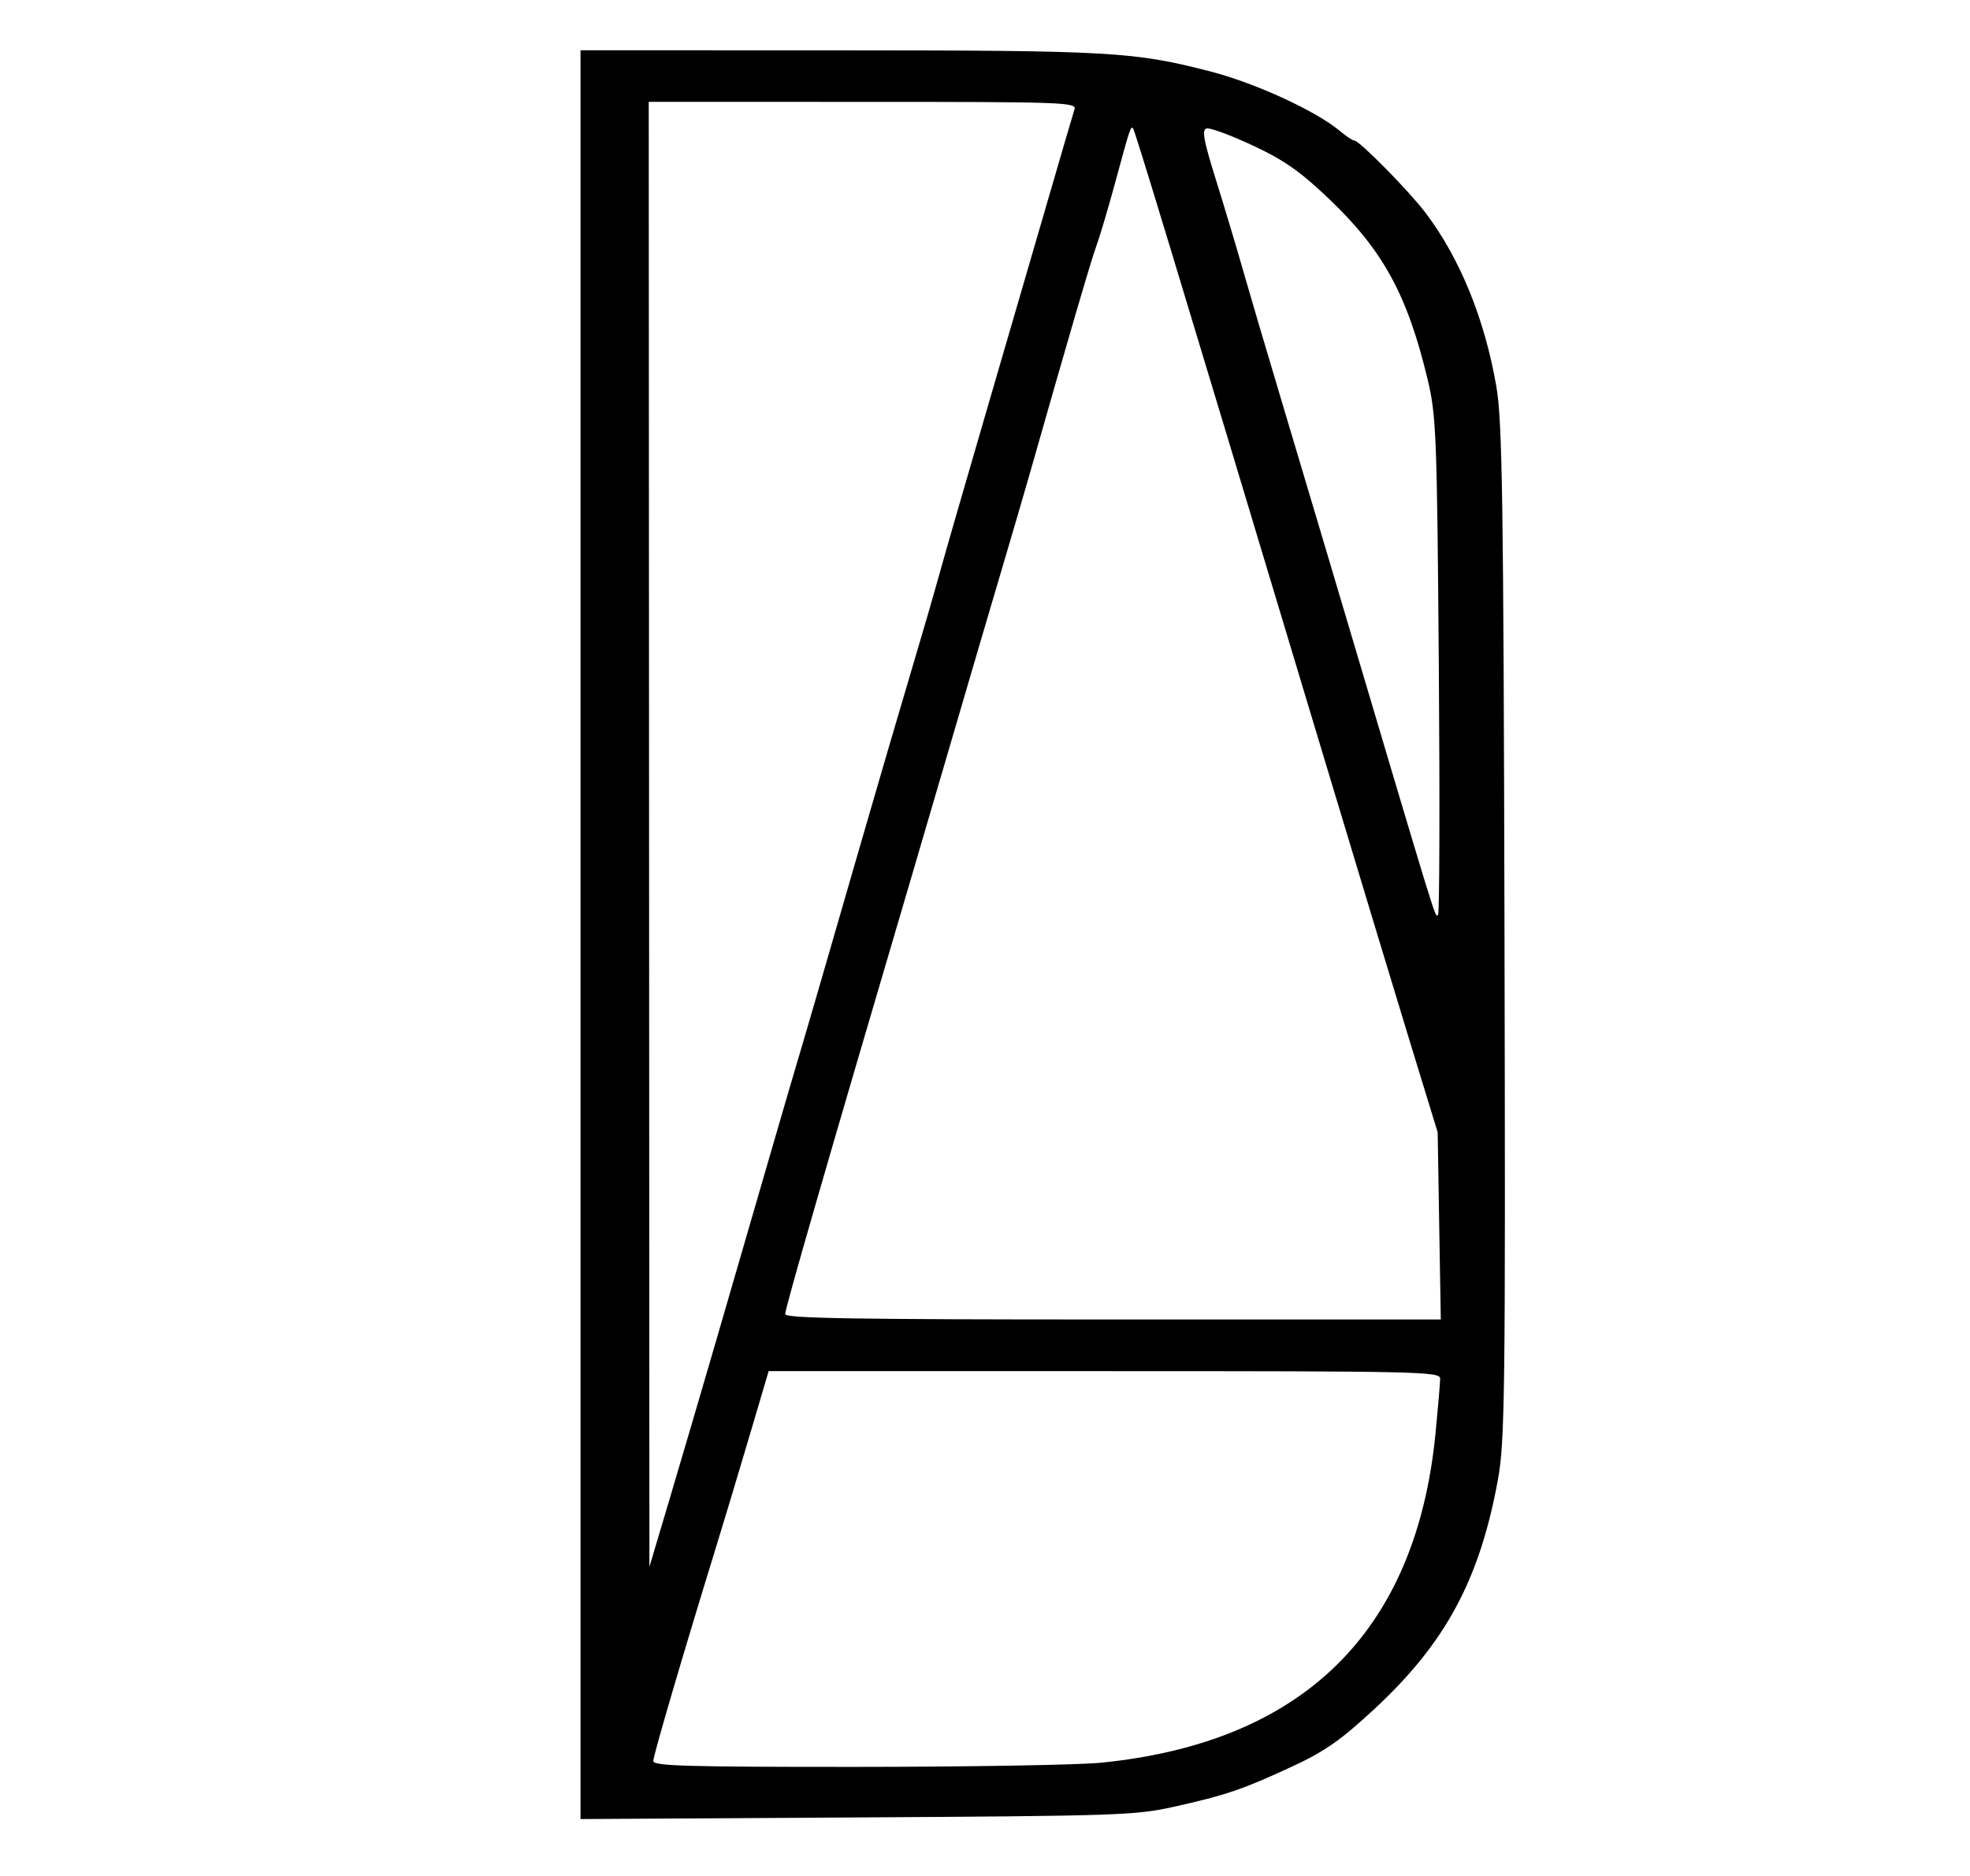 <?xml version="1.0" encoding="UTF-8" standalone="no"?>
<!-- Created with Inkscape (http://www.inkscape.org/) -->

<svg
   width="210mm"
   height="200mm"
   viewBox="0 0 210 200"
   version="1.1"
   id="svg1"
   xml:space="preserve"
   inkscape:export-filename="Icono.png"
   inkscape:export-xdpi="96"
   inkscape:export-ydpi="96"
   xmlns:inkscape="http://www.inkscape.org/namespaces/inkscape"
   xmlns:sodipodi="http://sodipodi.sourceforge.net/DTD/sodipodi-0.dtd"
   xmlns="http://www.w3.org/2000/svg"
   xmlns:svg="http://www.w3.org/2000/svg"><sodipodi:namedview
     id="namedview1"
     pagecolor="#6b6b6b"
     bordercolor="#000000"
     borderopacity="0.247"
     inkscape:showpageshadow="2"
     inkscape:pageopacity="0.0"
     inkscape:pagecheckerboard="0"
     inkscape:deskcolor="#d1d1d1"
     inkscape:document-units="mm"><inkscape:page
       x="0"
       y="0"
       width="210"
       height="200"
       id="page2"
       margin="0"
       bleed="0" /></sodipodi:namedview><defs
     id="defs1" /><g
     inkscape:label="Capa 1"
     inkscape:groupmode="layer"
     id="layer1"><path
       style="fill:#000000;stroke-width:1.35"
       d="M 61.882,99.646 V 5.358 l 27.515,0.008 c 29.074,0.008 31.515,0.148 39.714,2.276 4.745,1.232 11.186,4.198 13.712,6.316 0.677,0.568 1.377,1.032 1.556,1.032 0.531,0 5.794,5.343 7.573,7.689 3.661,4.826 6.3,11.283 7.55,18.479 0.646,3.717 0.771,12.035 0.875,58.233 0.111,49.278 0.05,54.286 -0.715,58.439 -1.955,10.622 -5.577,17.337 -13.138,24.356 -3.579,3.323 -5.279,4.516 -8.713,6.114 -5.284,2.459 -7.14,3.093 -12.656,4.318 -4.137,0.919 -5.891,0.979 -33.818,1.143 l -29.455,0.173 z M 117.397,187.924 c 21.556,-2.169 33.556,-13.99 35.626,-35.094 0.272,-2.775 0.495,-5.407 0.495,-5.848 3.8e-4,-0.757 -2.027,-0.803 -35.79,-0.803 H 81.938 l -2.069,6.995 c -1.138,3.847 -2.705,9.059 -3.483,11.582 -3.552,11.523 -6.747,22.407 -6.747,22.987 0,0.533 3.514,0.635 21.697,0.628 11.933,-0.004 23.661,-0.206 26.061,-0.447 z M 76.263,143.197 c 1.467,-5.046 3.865,-13.302 5.327,-18.348 1.463,-5.046 2.969,-10.206 3.347,-11.467 0.845,-2.819 3.086,-10.525 7.001,-24.082 1.639,-5.676 3.936,-13.52 5.103,-17.431 1.167,-3.91 2.547,-8.658 3.066,-10.55 0.519,-1.892 2.692,-9.426 4.828,-16.743 2.136,-7.316 5.112,-17.534 6.614,-22.706 1.501,-5.172 2.846,-9.765 2.988,-10.206 0.243,-0.757 -1.053,-0.803 -22.562,-0.803 H 69.154 l 0.036,78.094 0.036,78.094 2.184,-7.339 c 1.201,-4.037 3.385,-11.467 4.852,-16.513 z m 77.157,-12.5 -0.166,-9.977 -3.021,-9.862 c -1.662,-5.424 -6.094,-20.08 -9.85,-32.568 -15.386,-51.16 -19.414,-64.432 -19.607,-64.615 -0.252,-0.238 -0.315,-0.044 -1.929,5.902 -0.719,2.649 -1.61,5.642 -1.979,6.651 -0.573,1.566 -3.047,10.024 -7.042,24.082 -0.538,1.892 -1.926,6.64 -3.085,10.55 -1.159,3.91 -3.343,11.341 -4.854,16.513 -1.511,5.172 -3.599,12.293 -4.64,15.825 -9.174,31.114 -13.546,46.252 -13.546,46.902 0,0.453 7.318,0.573 34.943,0.573 h 34.943 z m -0.043,-59.631 c -0.189,-24.616 -0.273,-26.782 -1.193,-30.618 -2.168,-9.037 -4.754,-13.764 -10.545,-19.276 -3.067,-2.92 -4.762,-4.104 -8.099,-5.663 -2.321,-1.084 -4.527,-1.902 -4.902,-1.818 -0.547,0.122 -0.356,1.2 0.963,5.427 0.905,2.901 2.174,7.133 2.82,9.403 0.646,2.271 2.503,8.566 4.126,13.99 1.623,5.424 3.901,13.061 5.063,16.972 12.17,40.972 11.28,38.072 11.682,38.072 0.159,0 0.197,-11.92 0.086,-26.49 z"
       id="path5"
       sodipodi:nodetypes="cccsssssscsssscccssscscsccsssssssssscccsssccsssssssscssccsssscssscsss" /></g></svg>
